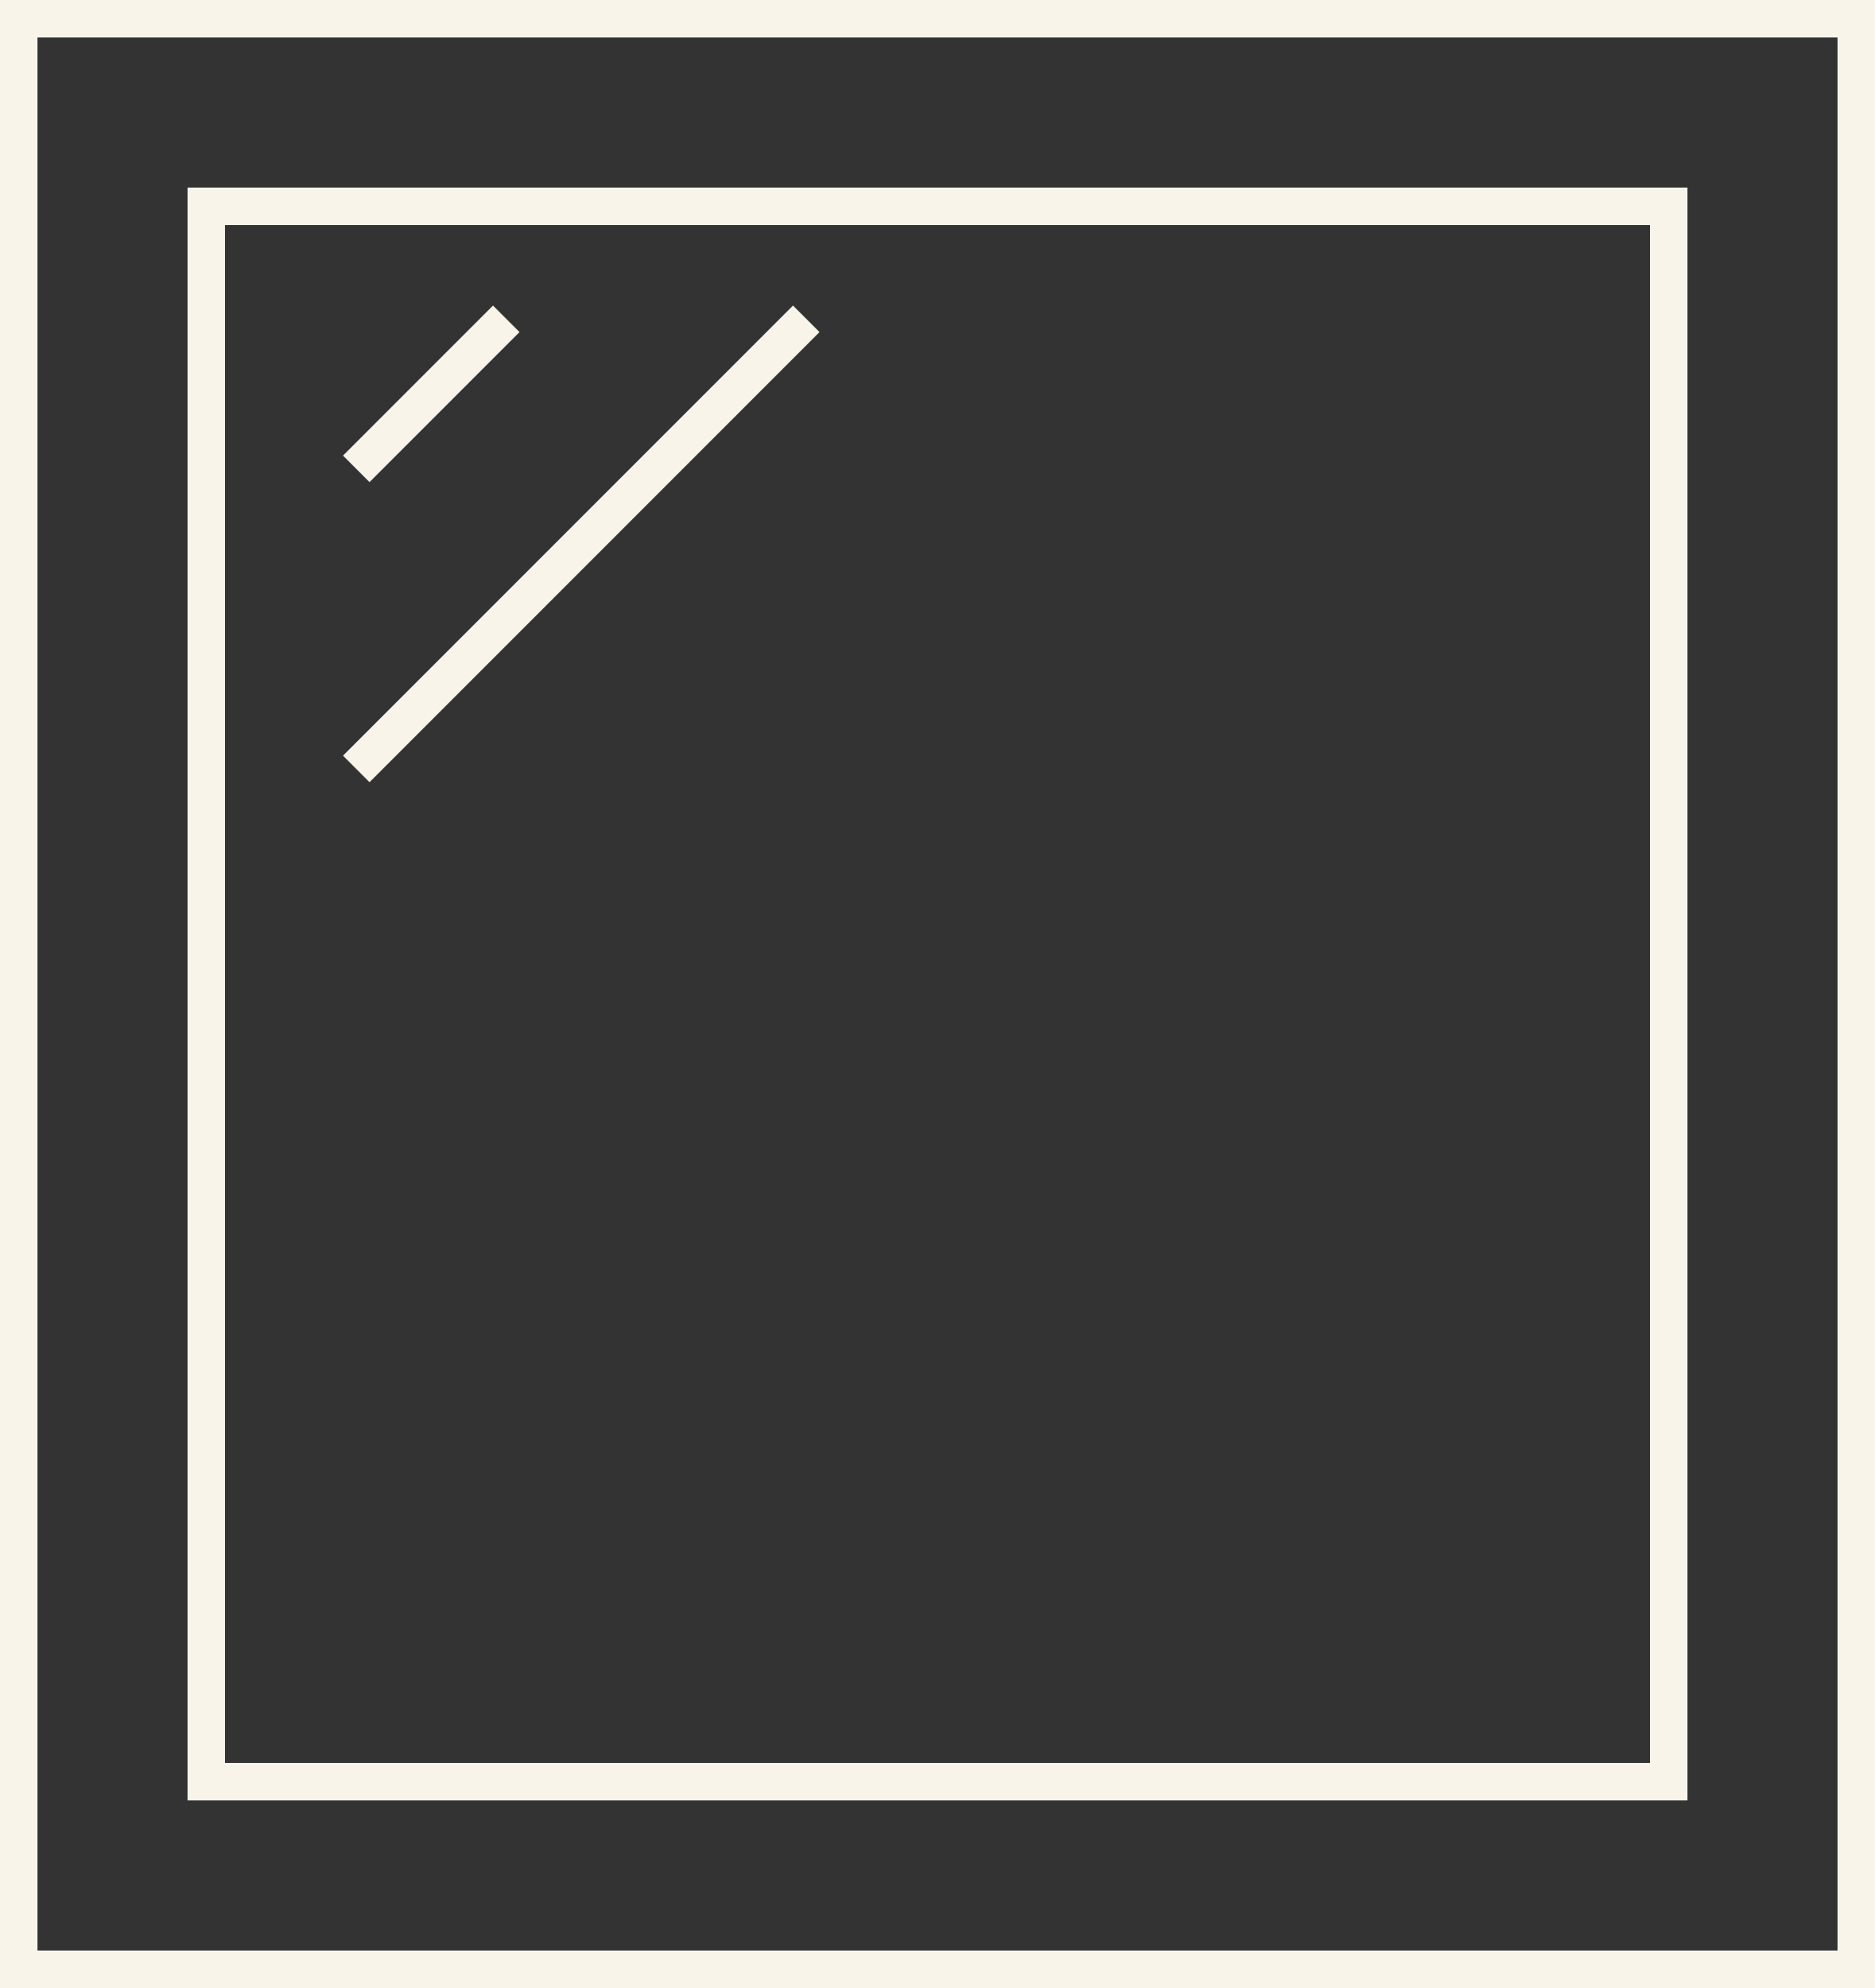 <svg xmlns="http://www.w3.org/2000/svg" width="50" height="53" viewBox="0 0 50 53"><rect x="0" y="0" width="50" height="53" fill="#333333" stroke="none"/><g transform="translate(-1409 -2845)"><g transform="translate(1409 2845)" fill="none" stroke="#f8f4e9" stroke-width="1"><rect width="50" height="53" stroke="none"/><rect x="0.5" y="0.5" width="49" height="52" fill="none"/></g><g transform="translate(1414 2850)" fill="none" stroke="#f8f4e9" stroke-width="1"><rect width="40" height="43" stroke="none"/><rect x="0.5" y="0.5" width="39" height="42" fill="none"/></g><line x1="4" y2="4" transform="translate(1418.5 2853.5)" fill="none" stroke="#f8f4e9" stroke-width="1"/><line x1="12" y2="12" transform="translate(1418.5 2853.5)" fill="none" stroke="#f8f4e9" stroke-width="1"/></g></svg>